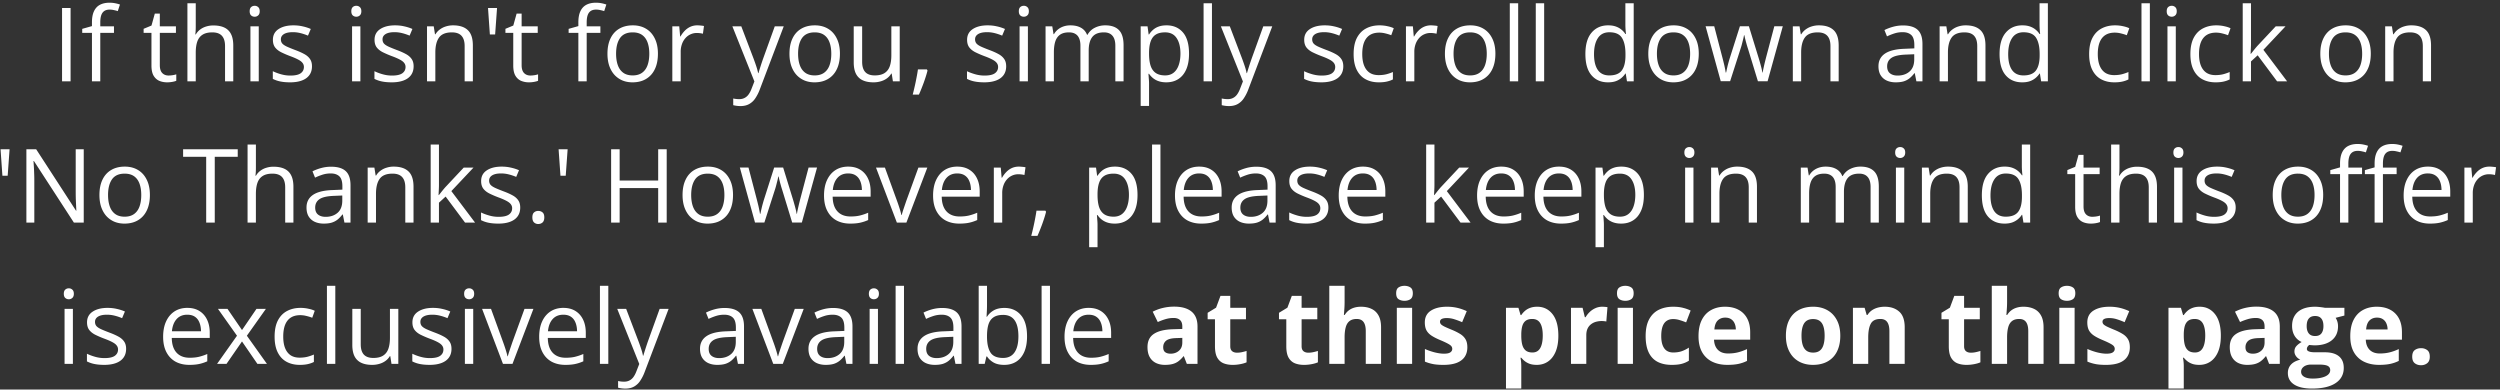 <svg width="584" height="91" fill="none" xmlns="http://www.w3.org/2000/svg"><rect width="100%" height="100%" fill="#333333" stroke="none"/><path d="M14.496 19V1.867h1.992V19h-1.992ZM26.625 7.68h-3.2V19H21.48V7.68h-2.273v-.938l2.273-.644v-.856c0-1.078.16-1.953.48-2.625.321-.68.786-1.18 1.395-1.5.61-.32 1.352-.48 2.227-.48.492 0 .941.043 1.348.129.414.086.777.183 1.09.293l-.504 1.535a8.814 8.814 0 0 0-.903-.235 4.336 4.336 0 0 0-1.008-.117c-.742 0-1.293.242-1.652.727-.351.476-.527 1.226-.527 2.25v.937h3.199V7.68Zm12.75 9.96c.32 0 .648-.027.984-.081.336-.055.61-.122.82-.2v1.512c-.226.102-.542.188-.949.258-.398.07-.789.105-1.171.105-.68 0-1.297-.117-1.852-.351-.555-.242-1-.649-1.336-1.219-.328-.57-.492-1.36-.492-2.367V7.68H33.55v-.95l1.84-.761.773-2.79h1.172v2.977h3.762V7.68h-3.762v7.558c0 .805.184 1.407.55 1.805.376.398.872.598 1.489.598ZM45.727.767v5.449c0 .312-.008.629-.024.95a9.087 9.087 0 0 1-.082.866h.129a3.815 3.815 0 0 1 1.008-1.136 4.402 4.402 0 0 1 1.406-.704 5.532 5.532 0 0 1 1.664-.246c1.031 0 1.89.164 2.578.492a3.243 3.243 0 0 1 1.559 1.524c.351.687.527 1.578.527 2.672V19H52.57v-8.238c0-1.07-.246-1.871-.738-2.403-.484-.53-1.23-.796-2.238-.796-.953 0-1.715.183-2.285.55-.563.36-.97.89-1.22 1.594-.241.703-.362 1.563-.362 2.578V19H43.78V.766h1.946Zm14.718 5.39V19H58.5V6.156h1.945Zm-.949-4.804c.32 0 .594.105.82.316.235.203.352.523.352.96 0 .43-.117.75-.352.962-.226.21-.5.316-.82.316-.336 0-.617-.105-.844-.316-.218-.211-.328-.531-.328-.961 0-.438.11-.758.328-.961.227-.211.508-.316.844-.316ZM72.88 15.484c0 .82-.207 1.512-.621 2.075-.406.554-.992.972-1.758 1.253-.758.282-1.664.422-2.719.422-.898 0-1.675-.07-2.332-.21a6.753 6.753 0 0 1-1.722-.598v-1.793a11.57 11.57 0 0 0 1.875.703 7.943 7.943 0 0 0 2.226.316c1.11 0 1.914-.18 2.414-.539.5-.36.75-.847.75-1.465 0-.351-.101-.66-.305-.925-.195-.274-.527-.536-.996-.786-.468-.257-1.117-.539-1.945-.843a22.477 22.477 0 0 1-2.133-.926c-.594-.313-1.054-.691-1.382-1.137-.32-.445-.481-1.023-.481-1.734 0-1.086.438-1.918 1.313-2.496.882-.586 2.039-.88 3.468-.88.774 0 1.496.079 2.168.235.68.149 1.313.352 1.899.61l-.657 1.558a12.041 12.041 0 0 0-1.699-.574 7.29 7.29 0 0 0-1.84-.234c-.898 0-1.59.148-2.074.445-.476.297-.715.703-.715 1.219 0 .398.11.726.328.984.227.258.586.5 1.078.727.493.226 1.141.492 1.946.796.804.297 1.5.606 2.086.926.586.313 1.035.696 1.347 1.149.32.445.48 1.02.48 1.722Zm11.308-9.328V19h-1.945V6.156h1.945Zm-.949-4.804c.32 0 .594.105.82.316.235.203.352.523.352.96 0 .43-.117.75-.351.962-.227.21-.5.316-.82.316-.337 0-.618-.105-.845-.316-.218-.211-.328-.531-.328-.961 0-.438.11-.758.328-.961.227-.211.508-.316.844-.316Zm13.383 14.132c0 .82-.207 1.512-.621 2.075-.406.554-.992.972-1.758 1.253-.758.282-1.664.422-2.719.422-.898 0-1.675-.07-2.332-.21a6.752 6.752 0 0 1-1.722-.598v-1.793a11.57 11.57 0 0 0 1.875.703 7.943 7.943 0 0 0 2.226.316c1.11 0 1.914-.18 2.414-.539.5-.36.75-.847.75-1.465 0-.351-.101-.66-.304-.925-.196-.274-.528-.536-.996-.786-.47-.257-1.118-.539-1.946-.843a22.477 22.477 0 0 1-2.132-.926c-.594-.313-1.055-.691-1.383-1.137-.32-.445-.48-1.023-.48-1.734 0-1.086.437-1.918 1.312-2.496.882-.586 2.039-.88 3.468-.88.774 0 1.496.079 2.168.235.68.149 1.313.352 1.899.61l-.656 1.558a12.05 12.05 0 0 0-1.7-.574 7.29 7.29 0 0 0-1.84-.234c-.898 0-1.59.148-2.074.445-.476.297-.714.703-.714 1.219 0 .398.109.726.328.984.226.258.585.5 1.078.727.492.226 1.14.492 1.945.796.805.297 1.5.606 2.086.926.586.313 1.035.696 1.348 1.149.32.445.48 1.02.48 1.722Zm9.211-9.562c1.523 0 2.676.375 3.457 1.125.781.742 1.172 1.937 1.172 3.586V19h-1.922v-8.238c0-1.07-.246-1.871-.738-2.403-.485-.53-1.231-.796-2.239-.796-1.421 0-2.421.402-3 1.207-.578.804-.867 1.972-.867 3.503V19H99.75V6.156h1.57l.293 1.852h.106a3.815 3.815 0 0 1 1.043-1.137 4.54 4.54 0 0 1 1.418-.703 5.489 5.489 0 0 1 1.652-.246Zm10.277-4.055-.445 6.188h-1.23L114 1.867h2.109Zm7.782 15.774c.32 0 .648-.028.984-.082.336-.055.609-.122.82-.2v1.512c-.226.102-.543.188-.949.258-.398.07-.789.105-1.172.105a4.709 4.709 0 0 1-1.851-.351c-.555-.242-1-.649-1.336-1.219-.328-.57-.492-1.36-.492-2.367V7.68h-1.829v-.95l1.84-.761.774-2.79h1.172v2.977h3.761V7.68h-3.761v7.558c0 .805.183 1.407.55 1.805.375.398.871.598 1.489.598ZM140.25 7.68h-3.199V19h-1.946V7.68h-2.273v-.938l2.273-.644v-.856c0-1.078.161-1.953.481-2.625.32-.68.785-1.18 1.394-1.5.61-.32 1.352-.48 2.227-.48.492 0 .941.043 1.348.129a8.67 8.67 0 0 1 1.09.293l-.504 1.535a8.85 8.85 0 0 0-.903-.235 4.335 4.335 0 0 0-1.008-.117c-.742 0-1.292.242-1.652.727-.351.476-.527 1.226-.527 2.25v.937h3.199V7.68Zm13.441 4.875c0 1.054-.136 1.996-.41 2.824-.273.828-.668 1.527-1.183 2.098a5.16 5.16 0 0 1-1.875 1.312c-.727.297-1.551.445-2.473.445-.859 0-1.648-.148-2.367-.445a5.348 5.348 0 0 1-1.852-1.312c-.515-.57-.918-1.27-1.207-2.098-.281-.828-.422-1.77-.422-2.824 0-1.407.239-2.602.715-3.586.477-.992 1.156-1.746 2.039-2.262.891-.523 1.949-.785 3.176-.785 1.172 0 2.195.262 3.07.785.883.523 1.567 1.281 2.051 2.273.492.985.738 2.176.738 3.575Zm-9.773 0c0 1.03.137 1.925.41 2.683.274.758.695 1.344 1.266 1.758.57.414 1.304.621 2.203.621.891 0 1.621-.207 2.191-.62.578-.415 1.004-1 1.278-1.759.273-.758.41-1.652.41-2.683 0-1.024-.137-1.907-.41-2.649-.274-.75-.696-1.328-1.266-1.734-.57-.406-1.309-.61-2.215-.61-1.336 0-2.316.442-2.941 1.325-.617.883-.926 2.105-.926 3.668Zm18.973-6.633c.257 0 .527.016.808.047.281.023.531.058.75.105l-.246 1.805a5.395 5.395 0 0 0-.703-.129 6.059 6.059 0 0 0-.727-.047c-.515 0-1.003.106-1.464.317a3.47 3.47 0 0 0-1.196.89 4.152 4.152 0 0 0-.808 1.395 5.252 5.252 0 0 0-.293 1.804V19h-1.957V6.156h1.617l.211 2.367h.082c.265-.476.586-.91.961-1.3a4.316 4.316 0 0 1 1.301-.95 3.87 3.87 0 0 1 1.664-.351Zm8.191.234h2.086l2.836 7.453c.164.438.316.86.457 1.266.141.398.266.781.375 1.148.109.368.195.723.258 1.067h.082c.109-.39.265-.902.469-1.535.203-.64.421-1.293.656-1.957l2.683-7.442h2.098l-5.59 14.73a9.76 9.76 0 0 1-1.043 2.063 4.115 4.115 0 0 1-1.429 1.348c-.563.32-1.243.48-2.04.48-.367 0-.691-.023-.972-.07a6.019 6.019 0 0 1-.727-.14v-1.56c.172.04.379.075.621.106.25.032.508.047.774.047.484 0 .902-.094 1.254-.281a2.56 2.56 0 0 0 .925-.797 5.39 5.39 0 0 0 .668-1.254l.704-1.805-5.145-12.867Zm25.125 6.399c0 1.054-.137 1.996-.41 2.824-.274.828-.668 1.527-1.184 2.098a5.144 5.144 0 0 1-1.875 1.312c-.726.297-1.55.445-2.472.445-.86 0-1.649-.148-2.368-.445a5.345 5.345 0 0 1-1.851-1.312c-.516-.57-.918-1.27-1.207-2.098-.281-.828-.422-1.77-.422-2.824 0-1.407.238-2.602.715-3.586.476-.992 1.156-1.746 2.039-2.262.89-.523 1.949-.785 3.176-.785 1.172 0 2.195.262 3.07.785.883.523 1.566 1.281 2.051 2.273.492.985.738 2.176.738 3.575Zm-9.773 0c0 1.03.136 1.925.41 2.683.273.758.695 1.344 1.265 1.758.571.414 1.305.621 2.203.621.891 0 1.622-.207 2.192-.62.578-.415 1.004-1 1.277-1.759.274-.758.41-1.652.41-2.683 0-1.024-.136-1.907-.41-2.649-.273-.75-.695-1.328-1.265-1.734-.571-.406-1.309-.61-2.215-.61-1.336 0-2.317.442-2.942 1.325-.617.883-.925 2.105-.925 3.668Zm23.742-6.399V19h-1.594l-.281-1.805h-.106c-.265.446-.609.82-1.031 1.125a4.47 4.47 0 0 1-1.43.68 5.828 5.828 0 0 1-1.675.234c-1.016 0-1.868-.164-2.555-.492a3.312 3.312 0 0 1-1.559-1.523c-.343-.688-.515-1.57-.515-2.649V6.156h1.968v8.274c0 1.07.243 1.87.727 2.402.484.523 1.223.785 2.215.785.953 0 1.711-.18 2.273-.539.571-.36.981-.887 1.231-1.582.25-.703.375-1.562.375-2.578V6.156h1.957Zm6.34 10.055.152.27c-.141.57-.32 1.18-.539 1.828a32.271 32.271 0 0 1-.703 1.945c-.25.656-.504 1.27-.762 1.84h-1.453c.164-.625.324-1.285.48-1.98.157-.688.297-1.368.422-2.04.133-.68.239-1.3.317-1.863h2.086Zm18.527-.727c0 .82-.207 1.512-.621 2.075-.406.554-.992.972-1.758 1.253-.758.282-1.664.422-2.719.422-.898 0-1.675-.07-2.332-.21a6.748 6.748 0 0 1-1.722-.598v-1.793c.523.258 1.148.492 1.875.703a7.936 7.936 0 0 0 2.226.316c1.11 0 1.914-.18 2.414-.539.5-.36.75-.847.75-1.465 0-.351-.101-.66-.304-.925-.196-.274-.528-.536-.997-.786-.468-.257-1.117-.539-1.945-.843a22.574 22.574 0 0 1-2.133-.926c-.593-.313-1.054-.691-1.382-1.137-.321-.445-.481-1.023-.481-1.734 0-1.086.438-1.918 1.313-2.496.882-.586 2.039-.88 3.468-.88.774 0 1.496.079 2.168.235a10 10 0 0 1 1.899.61l-.657 1.558a12.013 12.013 0 0 0-1.699-.574 7.287 7.287 0 0 0-1.84-.234c-.898 0-1.589.148-2.074.445-.476.297-.715.703-.715 1.219 0 .398.11.726.328.984.227.258.586.5 1.079.727.492.226 1.14.492 1.945.796.805.297 1.5.606 2.086.926.586.313 1.035.696 1.347 1.149.321.445.481 1.02.481 1.722Zm5.074-9.328V19h-1.945V6.156h1.945Zm-.949-4.804c.32 0 .594.105.82.316.235.203.352.523.352.96 0 .43-.117.75-.352.962-.226.21-.5.316-.82.316-.336 0-.617-.105-.844-.316-.219-.211-.328-.531-.328-.961 0-.438.109-.758.328-.961.227-.211.508-.316.844-.316Zm19.02 4.57c1.414 0 2.48.371 3.199 1.113.718.735 1.078 1.918 1.078 3.55V19h-1.922v-8.32c0-1.04-.227-1.817-.68-2.332-.445-.524-1.109-.786-1.992-.786-1.242 0-2.144.36-2.707 1.079-.562.718-.844 1.777-.844 3.175V19h-1.933v-8.32c0-.696-.102-1.274-.305-1.735-.195-.46-.492-.804-.891-1.03-.39-.235-.886-.353-1.488-.353-.851 0-1.535.176-2.051.528-.515.351-.89.875-1.125 1.57-.226.688-.339 1.535-.339 2.543V19h-1.946V6.156h1.57l.293 1.817h.106c.258-.446.582-.82.973-1.125.39-.305.828-.535 1.312-.692.484-.156 1-.234 1.547-.234.977 0 1.793.183 2.449.55.664.36 1.145.91 1.442 1.653h.105c.422-.742 1-1.293 1.734-1.652a5.324 5.324 0 0 1 2.415-.551Zm14.308 0c1.602 0 2.879.55 3.832 1.652.953 1.102 1.43 2.758 1.43 4.969 0 1.46-.219 2.688-.656 3.68-.438.992-1.055 1.742-1.852 2.25-.789.508-1.723.761-2.801.761-.679 0-1.277-.09-1.793-.27a4.232 4.232 0 0 1-1.324-.726 4.74 4.74 0 0 1-.914-.996h-.141c.024.305.051.672.082 1.102.039.43.059.804.059 1.125v5.273h-1.957V6.156h1.605l.258 1.899h.094c.25-.39.555-.746.914-1.067a3.888 3.888 0 0 1 1.313-.773c.523-.195 1.14-.293 1.851-.293Zm-.34 1.64c-.89 0-1.609.172-2.156.516-.539.344-.934.86-1.184 1.547-.25.68-.382 1.535-.398 2.566v.375c0 1.086.117 2.004.352 2.754.242.75.636 1.32 1.183 1.711.555.39 1.297.586 2.227.586.797 0 1.461-.215 1.992-.644.531-.43.926-1.028 1.183-1.793.266-.774.399-1.66.399-2.66 0-1.516-.297-2.72-.891-3.61-.586-.898-1.488-1.348-2.707-1.348ZM283.113 19h-1.957V.766h1.957V19Zm2.086-12.844h2.086l2.836 7.453c.164.438.317.86.457 1.266.141.398.266.781.375 1.148.109.368.195.723.258 1.067h.082c.109-.39.266-.902.469-1.535.203-.64.422-1.293.656-1.957l2.684-7.442h2.097l-5.59 14.73a9.76 9.76 0 0 1-1.043 2.063 4.115 4.115 0 0 1-1.429 1.348c-.563.32-1.242.48-2.039.48-.368 0-.692-.023-.973-.07a6.058 6.058 0 0 1-.727-.14v-1.56a6.74 6.74 0 0 0 1.395.153c.484 0 .902-.094 1.254-.281.359-.18.668-.445.926-.797.257-.352.48-.77.668-1.254l.703-1.805-5.145-12.867Zm28.594 9.328c0 .82-.207 1.512-.621 2.075-.406.554-.992.972-1.758 1.253-.758.282-1.664.422-2.719.422-.898 0-1.675-.07-2.332-.21a6.748 6.748 0 0 1-1.722-.598v-1.793c.523.258 1.148.492 1.875.703a7.936 7.936 0 0 0 2.226.316c1.11 0 1.914-.18 2.414-.539.5-.36.75-.847.75-1.465 0-.351-.101-.66-.304-.925-.196-.274-.528-.536-.997-.786-.468-.257-1.117-.539-1.945-.843a22.574 22.574 0 0 1-2.133-.926c-.593-.313-1.054-.691-1.382-1.137-.321-.445-.481-1.023-.481-1.734 0-1.086.438-1.918 1.313-2.496.882-.586 2.039-.88 3.468-.88.774 0 1.496.079 2.168.235a10 10 0 0 1 1.899.61l-.657 1.558a12.013 12.013 0 0 0-1.699-.574 7.287 7.287 0 0 0-1.84-.234c-.898 0-1.589.148-2.074.445-.476.297-.715.703-.715 1.219 0 .398.11.726.328.984.227.258.586.5 1.079.727.492.226 1.14.492 1.945.796.805.297 1.5.606 2.086.926.586.313 1.035.696 1.347 1.149.321.445.481 1.02.481 1.722Zm8.273 3.75c-1.156 0-2.175-.238-3.058-.715-.883-.476-1.57-1.203-2.063-2.18-.492-.976-.738-2.206-.738-3.69 0-1.555.258-2.825.773-3.81.524-.991 1.243-1.726 2.157-2.202.914-.477 1.953-.715 3.117-.715.641 0 1.258.066 1.851.2.602.124 1.094.284 1.477.48l-.586 1.628a10.112 10.112 0 0 0-1.359-.421 6.002 6.002 0 0 0-1.43-.188c-.891 0-1.633.191-2.227.574-.585.383-1.027.946-1.324 1.688-.289.742-.433 1.656-.433 2.742 0 1.04.14 1.926.422 2.66.289.735.714 1.297 1.277 1.688.57.383 1.281.574 2.133.574.679 0 1.293-.07 1.84-.211.546-.148 1.043-.32 1.488-.516v1.735c-.43.218-.91.386-1.442.504-.523.117-1.148.175-1.875.175Zm12.2-13.312c.257 0 .527.016.808.047.281.023.531.058.75.105l-.246 1.805a5.395 5.395 0 0 0-.703-.129 6.059 6.059 0 0 0-.727-.047c-.515 0-1.003.106-1.464.317a3.47 3.47 0 0 0-1.196.89 4.152 4.152 0 0 0-.808 1.395 5.252 5.252 0 0 0-.293 1.804V19h-1.957V6.156h1.617l.211 2.367h.082c.265-.476.586-.91.961-1.3a4.316 4.316 0 0 1 1.301-.95 3.87 3.87 0 0 1 1.664-.351Zm15.058 6.633c0 1.054-.136 1.996-.41 2.824-.273.828-.668 1.527-1.184 2.098a5.144 5.144 0 0 1-1.875 1.312c-.726.297-1.55.445-2.472.445-.86 0-1.649-.148-2.367-.445a5.348 5.348 0 0 1-1.852-1.312c-.516-.57-.918-1.27-1.207-2.098-.281-.828-.422-1.77-.422-2.824 0-1.407.238-2.602.715-3.586.477-.992 1.156-1.746 2.039-2.262.891-.523 1.949-.785 3.176-.785 1.172 0 2.195.262 3.07.785.883.523 1.567 1.281 2.051 2.273.492.985.738 2.176.738 3.575Zm-9.773 0c0 1.03.137 1.925.41 2.683.273.758.695 1.344 1.266 1.758.57.414 1.304.621 2.203.621.89 0 1.621-.207 2.191-.62.578-.415 1.004-1 1.277-1.759.274-.758.411-1.652.411-2.683 0-1.024-.137-1.907-.411-2.649-.273-.75-.695-1.328-1.265-1.734-.571-.406-1.309-.61-2.215-.61-1.336 0-2.316.442-2.941 1.325-.618.883-.926 2.105-.926 3.668ZM354.645 19h-1.957V.766h1.957V19Zm6.07 0h-1.957V.766h1.957V19Zm14.918.234c-1.625 0-2.914-.554-3.867-1.664-.946-1.11-1.418-2.758-1.418-4.945 0-2.21.484-3.879 1.453-5.004.969-1.133 2.258-1.7 3.867-1.7.68 0 1.273.09 1.781.27.508.18.946.422 1.313.727.367.297.676.637.926 1.02h.14a20.63 20.63 0 0 1-.14-2.028V.766h1.945V19h-1.571l-.292-1.828h-.082c-.243.383-.551.73-.926 1.043a4.277 4.277 0 0 1-1.324.75c-.508.18-1.11.27-1.805.27Zm.305-1.617c1.374 0 2.347-.39 2.917-1.172.571-.78.856-1.941.856-3.48v-.352c0-1.633-.273-2.886-.82-3.761-.539-.875-1.524-1.313-2.953-1.313-1.196 0-2.09.461-2.684 1.383-.594.914-.891 2.164-.891 3.75 0 1.578.293 2.797.879 3.656.594.86 1.492 1.29 2.696 1.29Zm20.894-5.062c0 1.054-.137 1.996-.41 2.824-.274.828-.668 1.527-1.184 2.098a5.144 5.144 0 0 1-1.875 1.312c-.726.297-1.551.445-2.472.445-.86 0-1.649-.148-2.368-.445a5.335 5.335 0 0 1-1.851-1.312c-.516-.57-.918-1.27-1.207-2.098-.281-.828-.422-1.77-.422-2.824 0-1.407.238-2.602.715-3.586.476-.992 1.156-1.746 2.039-2.262.891-.523 1.949-.785 3.176-.785 1.172 0 2.195.262 3.07.785.883.523 1.566 1.281 2.051 2.273.492.985.738 2.176.738 3.575Zm-9.773 0c0 1.03.136 1.925.41 2.683.273.758.695 1.344 1.265 1.758.571.414 1.305.621 2.204.621.89 0 1.621-.207 2.191-.62.578-.415 1.004-1 1.277-1.759.274-.758.41-1.652.41-2.683 0-1.024-.136-1.907-.41-2.649-.273-.75-.695-1.328-1.265-1.734-.571-.406-1.309-.61-2.215-.61-1.336 0-2.317.442-2.942 1.325-.617.883-.925 2.105-.925 3.668Zm23.589 6.422-2.285-7.477c-.101-.32-.199-.633-.293-.938l-.246-.89a49.15 49.15 0 0 0-.199-.797l-.141-.645h-.082c-.031.18-.074.395-.129.645-.054.242-.121.508-.199.797-.07.289-.148.594-.234.914-.086.312-.184.629-.293.95l-2.391 7.44h-2.191l-3.539-12.843h2.015l1.852 7.09c.125.468.242.933.352 1.394.117.453.214.883.293 1.29.085.398.148.745.187 1.042h.094c.047-.195.097-.43.152-.703l.199-.867c.078-.313.16-.621.246-.926.086-.312.172-.605.258-.879l2.367-7.441h2.098l2.285 7.43c.117.374.231.765.34 1.171.117.407.223.801.316 1.184.094.375.161.71.2 1.008h.093c.032-.266.09-.594.176-.985.086-.39.184-.82.293-1.289.117-.468.238-.945.363-1.43l1.875-7.09h1.981l-3.551 12.845h-2.262Zm14.239-13.055c1.523 0 2.675.375 3.457 1.125.781.742 1.172 1.937 1.172 3.586V19h-1.922v-8.238c0-1.07-.246-1.871-.739-2.403-.484-.53-1.23-.796-2.238-.796-1.422 0-2.422.402-3 1.207-.578.804-.867 1.972-.867 3.503V19h-1.945V6.156h1.57l.293 1.852h.105a3.841 3.841 0 0 1 1.043-1.137 4.551 4.551 0 0 1 1.418-.703 5.5 5.5 0 0 1 1.653-.246Zm19.675.023c1.532 0 2.668.344 3.411 1.032.742.687 1.113 1.785 1.113 3.293V19h-1.418l-.375-1.898h-.094a7.103 7.103 0 0 1-1.125 1.183 4.18 4.18 0 0 1-1.359.715c-.508.156-1.133.234-1.875.234-.781 0-1.477-.136-2.086-.41a3.249 3.249 0 0 1-1.43-1.242c-.344-.555-.515-1.258-.515-2.11 0-1.28.507-2.265 1.523-2.952 1.016-.688 2.563-1.063 4.641-1.125l2.215-.094v-.785c0-1.11-.239-1.887-.715-2.332-.477-.446-1.149-.668-2.016-.668-.672 0-1.312.097-1.922.293-.609.195-1.187.425-1.734.691l-.598-1.477c.578-.296 1.242-.55 1.992-.761a8.703 8.703 0 0 1 2.367-.317Zm2.602 6.727-1.957.082c-1.602.062-2.73.324-3.387.785-.656.461-.984 1.113-.984 1.957 0 .734.223 1.277.668 1.629.445.352 1.035.527 1.769.527 1.141 0 2.075-.316 2.801-.949.727-.633 1.09-1.582 1.09-2.848v-1.183Zm12.012-6.75c1.523 0 2.676.375 3.457 1.125.781.742 1.172 1.937 1.172 3.586V19h-1.922v-8.238c0-1.07-.246-1.871-.738-2.403-.485-.53-1.231-.796-2.239-.796-1.422 0-2.422.402-3 1.207-.578.804-.867 1.972-.867 3.503V19h-1.945V6.156h1.57l.293 1.852h.105a3.841 3.841 0 0 1 1.043-1.137 4.551 4.551 0 0 1 1.418-.703 5.5 5.5 0 0 1 1.653-.246Zm13.207 13.312c-1.625 0-2.914-.554-3.867-1.664-.946-1.11-1.418-2.758-1.418-4.945 0-2.21.484-3.879 1.453-5.004.969-1.133 2.258-1.7 3.867-1.7.68 0 1.273.09 1.781.27.508.18.946.422 1.313.727.367.297.676.637.926 1.02h.14a20.63 20.63 0 0 1-.14-2.028V.766h1.945V19h-1.571l-.292-1.828h-.082c-.243.383-.551.73-.926 1.043a4.277 4.277 0 0 1-1.324.75c-.508.18-1.11.27-1.805.27Zm.305-1.617c1.374 0 2.347-.39 2.917-1.172.571-.78.856-1.941.856-3.48v-.352c0-1.633-.273-2.886-.82-3.761-.539-.875-1.524-1.313-2.953-1.313-1.196 0-2.09.461-2.684 1.383-.594.914-.891 2.164-.891 3.75 0 1.578.293 2.797.879 3.656.594.86 1.492 1.29 2.696 1.29Zm21.199 1.617c-1.157 0-2.176-.238-3.059-.715-.883-.476-1.57-1.203-2.062-2.18-.493-.976-.739-2.206-.739-3.69 0-1.555.258-2.825.774-3.81.523-.991 1.242-1.726 2.156-2.202.914-.477 1.953-.715 3.117-.715.641 0 1.258.066 1.852.2.601.124 1.094.284 1.476.48l-.586 1.628c-.39-.156-.843-.296-1.359-.421a5.995 5.995 0 0 0-1.43-.188c-.89 0-1.632.191-2.226.574-.586.383-1.028.946-1.324 1.688-.289.742-.434 1.656-.434 2.742 0 1.04.141 1.926.422 2.66.289.735.715 1.297 1.277 1.688.57.383 1.281.574 2.133.574.68 0 1.293-.07 1.84-.211.547-.148 1.043-.32 1.488-.516v1.735c-.43.218-.91.386-1.441.504-.524.117-1.149.175-1.875.175Zm8.32-.234h-1.957V.766h1.957V19Zm6.059-12.844V19h-1.946V6.156h1.946Zm-.95-4.804c.321 0 .594.105.821.316.234.203.351.523.351.96 0 .43-.117.75-.351.962-.227.21-.5.316-.821.316-.336 0-.617-.105-.843-.316-.219-.211-.328-.531-.328-.961 0-.438.109-.758.328-.961.226-.211.507-.316.843-.316Zm10.219 17.882c-1.156 0-2.176-.238-3.058-.715-.883-.476-1.571-1.203-2.063-2.18-.492-.976-.738-2.206-.738-3.69 0-1.555.258-2.825.773-3.81.524-.991 1.242-1.726 2.156-2.202.915-.477 1.954-.715 3.118-.715.64 0 1.257.066 1.851.2.602.124 1.094.284 1.477.48l-.586 1.628a10.084 10.084 0 0 0-1.36-.421 5.988 5.988 0 0 0-1.429-.188c-.891 0-1.633.191-2.227.574-.586.383-1.027.946-1.324 1.688-.289.742-.434 1.656-.434 2.742 0 1.04.141 1.926.422 2.66.289.735.715 1.297 1.278 1.688.57.383 1.281.574 2.132.574.68 0 1.293-.07 1.84-.211.547-.148 1.043-.32 1.489-.516v1.735c-.43.218-.911.386-1.442.504-.523.117-1.148.175-1.875.175ZM525.832.766v9.468c0 .313-.012.696-.035 1.149-.024.445-.043.84-.059 1.183h.082c.164-.203.403-.504.715-.902.32-.398.59-.719.809-.96l4.265-4.548h2.286l-5.168 5.485L534.27 19h-2.344l-4.535-6.082-1.559 1.43V19h-1.934V.766h1.934Zm27.984 11.789c0 1.054-.136 1.996-.41 2.824-.273.828-.668 1.527-1.183 2.098a5.16 5.16 0 0 1-1.875 1.312c-.727.297-1.551.445-2.473.445-.859 0-1.648-.148-2.367-.445a5.348 5.348 0 0 1-1.852-1.312c-.515-.57-.918-1.27-1.207-2.098-.281-.828-.422-1.77-.422-2.824 0-1.407.239-2.602.715-3.586.477-.992 1.156-1.746 2.039-2.262.891-.523 1.949-.785 3.176-.785 1.172 0 2.195.262 3.07.785.883.523 1.567 1.281 2.051 2.273.492.985.738 2.176.738 3.575Zm-9.773 0c0 1.03.137 1.925.41 2.683.274.758.695 1.344 1.266 1.758.57.414 1.304.621 2.203.621.89 0 1.621-.207 2.191-.62.578-.415 1.004-1 1.278-1.759.273-.758.41-1.652.41-2.683 0-1.024-.137-1.907-.41-2.649-.274-.75-.696-1.328-1.266-1.734-.57-.406-1.309-.61-2.215-.61-1.336 0-2.316.442-2.941 1.325-.617.883-.926 2.105-.926 3.668Zm19.219-6.633c1.523 0 2.676.375 3.457 1.125.781.742 1.172 1.937 1.172 3.586V19h-1.922v-8.238c0-1.07-.246-1.871-.739-2.403-.484-.53-1.23-.796-2.238-.796-1.422 0-2.422.402-3 1.207-.578.804-.867 1.972-.867 3.503V19h-1.945V6.156h1.57l.293 1.852h.105a3.841 3.841 0 0 1 1.043-1.137 4.551 4.551 0 0 1 1.418-.703 5.5 5.5 0 0 1 1.653-.246ZM2.238 34.867l-.445 6.188H.563l-.434-6.188h2.11ZM19.558 52h-2.296l-9.34-14.39h-.094c.024.382.05.82.082 1.312.031.484.055 1.004.07 1.559.024.546.036 1.105.036 1.675V52H6.164V34.867H8.45l9.305 14.344h.082c-.016-.273-.035-.66-.059-1.16-.023-.508-.047-1.051-.07-1.63a61.496 61.496 0 0 1-.023-1.628v-9.926h1.875V52Zm15.458-6.445c0 1.054-.137 1.996-.41 2.824-.274.828-.669 1.527-1.184 2.098a5.155 5.155 0 0 1-1.875 1.312c-.727.297-1.55.445-2.473.445-.86 0-1.648-.148-2.367-.445a5.342 5.342 0 0 1-1.852-1.312c-.515-.57-.918-1.27-1.207-2.098-.28-.828-.421-1.77-.421-2.824 0-1.407.238-2.602.714-3.586.477-.992 1.157-1.746 2.04-2.262.89-.523 1.949-.785 3.175-.785 1.172 0 2.196.262 3.07.785.883.523 1.567 1.281 2.051 2.273.492.985.739 2.176.739 3.575Zm-9.774 0c0 1.03.137 1.925.41 2.683.274.758.696 1.344 1.266 1.758.57.414 1.305.621 2.203.621.89 0 1.621-.207 2.192-.62.578-.415 1.003-1 1.277-1.759.273-.758.41-1.652.41-2.683 0-1.024-.137-1.907-.41-2.649-.274-.75-.696-1.328-1.266-1.734-.57-.406-1.308-.61-2.215-.61-1.336 0-2.316.442-2.941 1.325-.617.883-.926 2.105-.926 3.668ZM50.168 52h-2.004V36.625h-5.39v-1.758h12.761v1.758h-5.367V52Zm9.61-18.234v5.449c0 .312-.008.629-.024.95a9.117 9.117 0 0 1-.082.866h.129a3.814 3.814 0 0 1 1.008-1.136 4.403 4.403 0 0 1 1.406-.704 5.532 5.532 0 0 1 1.664-.246c1.031 0 1.89.164 2.578.492a3.243 3.243 0 0 1 1.559 1.524c.351.687.527 1.578.527 2.672V52h-1.922v-8.238c0-1.07-.246-1.871-.738-2.403-.485-.53-1.23-.797-2.238-.797-.954 0-1.715.184-2.286.551-.562.36-.968.89-1.218 1.594-.243.703-.364 1.563-.364 2.578V52h-1.945V33.766h1.945Zm17.578 5.18c1.53 0 2.667.343 3.41 1.03.742.688 1.113 1.786 1.113 3.294V52H80.46l-.375-1.898h-.094c-.36.468-.734.863-1.125 1.183-.39.313-.844.55-1.36.715-.507.156-1.132.234-1.874.234-.781 0-1.477-.136-2.086-.41a3.248 3.248 0 0 1-1.43-1.242c-.344-.555-.515-1.258-.515-2.11 0-1.28.507-2.265 1.523-2.953 1.016-.687 2.563-1.062 4.64-1.124l2.216-.094v-.785c0-1.11-.239-1.887-.715-2.332-.477-.446-1.149-.668-2.016-.668-.672 0-1.313.097-1.922.293-.61.195-1.187.425-1.734.691l-.598-1.477c.578-.296 1.242-.55 1.992-.761a8.705 8.705 0 0 1 2.368-.317Zm2.601 6.726L78 45.754c-1.602.062-2.73.324-3.387.785-.656.461-.984 1.113-.984 1.957 0 .734.223 1.277.668 1.629.445.352 1.035.527 1.77.527 1.14 0 2.074-.316 2.8-.949.727-.633 1.09-1.582 1.09-2.848v-1.183Zm12.012-6.75c1.523 0 2.675.375 3.457 1.125.781.742 1.172 1.937 1.172 3.586V52h-1.922v-8.238c0-1.07-.246-1.871-.739-2.403-.484-.53-1.23-.797-2.238-.797-1.422 0-2.422.403-3 1.208-.578.804-.867 1.972-.867 3.503V52h-1.945V39.156h1.57l.293 1.852h.106a3.822 3.822 0 0 1 1.042-1.137 4.545 4.545 0 0 1 1.418-.703 5.491 5.491 0 0 1 1.653-.246Zm10.57-5.156v9.468c0 .313-.012.696-.035 1.149-.024.445-.043.84-.059 1.183h.082c.164-.203.403-.504.715-.902.32-.398.59-.719.809-.96l4.265-4.548h2.286l-5.168 5.485L110.977 52h-2.344l-4.535-6.082-1.559 1.43V52h-1.934V33.766h1.934Zm18.984 14.718c0 .82-.207 1.512-.621 2.075-.406.554-.992.972-1.757 1.254-.758.28-1.665.421-2.719.421-.899 0-1.676-.07-2.332-.21a6.756 6.756 0 0 1-1.723-.598v-1.793c.524.258 1.149.492 1.875.703a7.948 7.948 0 0 0 2.227.316c1.109 0 1.914-.18 2.414-.539.5-.36.75-.847.75-1.465 0-.351-.102-.66-.305-.925-.195-.274-.527-.535-.996-.785-.469-.258-1.117-.54-1.945-.844a22.348 22.348 0 0 1-2.133-.926c-.594-.313-1.055-.691-1.383-1.137-.32-.445-.48-1.023-.48-1.734 0-1.086.437-1.918 1.312-2.496.883-.586 2.039-.88 3.469-.88.773 0 1.496.079 2.168.235.679.149 1.312.352 1.898.61l-.656 1.558a12.057 12.057 0 0 0-1.699-.574 7.295 7.295 0 0 0-1.84-.234c-.899 0-1.59.148-2.074.445-.477.297-.715.703-.715 1.219 0 .398.109.726.328.984.226.258.586.5 1.078.727.492.226 1.141.492 1.945.797.805.296 1.5.605 2.086.925.586.313 1.035.696 1.348 1.149.32.445.48 1.02.48 1.722Zm2.836 2.297c0-.547.133-.933.399-1.16.265-.234.59-.352.972-.352.399 0 .735.118 1.008.352.274.227.41.613.41 1.16 0 .54-.136.934-.41 1.184-.273.242-.609.363-1.008.363a1.39 1.39 0 0 1-.972-.363c-.266-.25-.399-.645-.399-1.184Zm8.239-15.914-.446 6.188h-1.23l-.434-6.188h2.11ZM155.742 52h-1.992v-8.074h-9V52h-1.992V34.867h1.992v7.301h9v-7.3h1.992V52Zm15.492-6.445c0 1.054-.136 1.996-.41 2.824-.273.828-.668 1.527-1.183 2.098a5.16 5.16 0 0 1-1.875 1.312c-.727.297-1.551.445-2.473.445-.859 0-1.648-.148-2.367-.445a5.348 5.348 0 0 1-1.852-1.312c-.515-.57-.918-1.27-1.207-2.098-.281-.828-.422-1.77-.422-2.824 0-1.407.239-2.602.715-3.586.477-.992 1.156-1.746 2.039-2.262.891-.523 1.949-.785 3.176-.785 1.172 0 2.195.262 3.07.785.883.523 1.567 1.281 2.051 2.273.492.985.738 2.176.738 3.575Zm-9.773 0c0 1.03.137 1.925.41 2.683.274.758.695 1.344 1.266 1.758.57.414 1.304.621 2.203.621.89 0 1.621-.207 2.191-.62.578-.415 1.004-1 1.278-1.759.273-.758.41-1.652.41-2.683 0-1.024-.137-1.907-.41-2.649-.274-.75-.696-1.328-1.266-1.734-.57-.406-1.309-.61-2.215-.61-1.336 0-2.316.442-2.941 1.325-.617.883-.926 2.105-.926 3.668Zm23.59 6.422-2.285-7.477c-.102-.32-.2-.633-.293-.938l-.246-.89c-.071-.29-.137-.555-.2-.797l-.14-.645h-.082c-.032.18-.075.395-.129.645-.055.242-.121.508-.199.797-.071.289-.149.594-.235.914-.086.312-.183.629-.293.95l-2.39 7.44h-2.192l-3.539-12.843h2.016l1.851 7.09c.125.468.243.933.352 1.394.117.453.215.883.293 1.29.086.398.148.745.187 1.042h.094c.047-.195.098-.43.152-.703l.2-.867c.078-.313.16-.621.246-.926.086-.312.172-.605.258-.879l2.367-7.441h2.097l2.286 7.43c.117.374.23.765.339 1.171.118.407.223.801.317 1.184.094.375.16.71.199 1.008h.094c.031-.266.09-.594.176-.985.086-.39.183-.82.293-1.289.117-.468.238-.945.363-1.43l1.875-7.09h1.98l-3.551 12.845h-2.261Zm13.101-13.055c1.094 0 2.032.242 2.813.726.781.485 1.379 1.164 1.793 2.04.414.867.621 1.882.621 3.046v1.207h-8.871c.023 1.508.398 2.657 1.125 3.446.726.789 1.75 1.183 3.07 1.183.813 0 1.531-.074 2.156-.222a11.903 11.903 0 0 0 1.946-.657v1.711a9.48 9.48 0 0 1-1.934.633c-.633.133-1.383.2-2.25.2-1.234 0-2.312-.25-3.234-.75-.914-.508-1.625-1.25-2.133-2.227-.508-.977-.762-2.172-.762-3.586 0-1.383.231-2.578.692-3.586.468-1.016 1.125-1.797 1.968-2.344.852-.547 1.852-.82 3-.82Zm-.023 1.594c-1.039 0-1.867.34-2.484 1.02-.618.679-.985 1.628-1.102 2.847h6.797c-.008-.766-.129-1.438-.363-2.016-.227-.586-.575-1.039-1.043-1.36-.469-.327-1.071-.491-1.805-.491ZM209.508 52l-4.875-12.844h2.086l2.824 7.77c.195.531.395 1.117.598 1.758.203.64.343 1.156.421 1.547h.083c.093-.391.25-.907.468-1.547.219-.649.418-1.235.598-1.758l2.824-7.77h2.086L211.734 52h-2.226Zm14.121-13.078c1.094 0 2.031.242 2.812.726.782.485 1.379 1.164 1.793 2.04.414.867.621 1.882.621 3.046v1.207h-8.871c.024 1.508.399 2.657 1.125 3.446.727.789 1.75 1.183 3.071 1.183.812 0 1.531-.074 2.156-.222a11.893 11.893 0 0 0 1.945-.657v1.711c-.648.29-1.293.5-1.933.633-.633.133-1.383.2-2.25.2-1.235 0-2.313-.25-3.235-.75-.914-.508-1.625-1.25-2.133-2.227-.507-.977-.761-2.172-.761-3.586 0-1.383.23-2.578.691-3.586.469-1.016 1.125-1.797 1.969-2.344.851-.547 1.851-.82 3-.82Zm-.024 1.594c-1.039 0-1.867.34-2.484 1.02-.617.679-.984 1.628-1.101 2.847h6.796c-.007-.766-.128-1.438-.363-2.016-.226-.586-.574-1.039-1.043-1.36-.469-.327-1.07-.491-1.805-.491Zm14.391-1.594c.258 0 .527.016.809.047.281.023.531.058.75.105l-.246 1.805a5.402 5.402 0 0 0-.704-.129 6.054 6.054 0 0 0-.726-.047 3.48 3.48 0 0 0-1.465.316c-.453.204-.852.5-1.195.891a4.137 4.137 0 0 0-.809 1.395 5.276 5.276 0 0 0-.293 1.804V52h-1.957V39.156h1.617l.211 2.367h.082a6.31 6.31 0 0 1 .961-1.3 4.328 4.328 0 0 1 1.301-.95 3.874 3.874 0 0 1 1.664-.351Zm6.211 10.289.152.27c-.14.57-.32 1.18-.539 1.828a32.271 32.271 0 0 1-.703 1.945c-.25.656-.504 1.27-.762 1.84h-1.453c.164-.625.325-1.285.481-1.98.156-.688.297-1.368.422-2.04.133-.68.238-1.3.316-1.863h2.086Zm16.254-10.29c1.601 0 2.879.552 3.832 1.653.953 1.102 1.43 2.758 1.43 4.969 0 1.46-.219 2.688-.657 3.68-.437.992-1.054 1.742-1.851 2.25-.789.508-1.723.761-2.801.761-.68 0-1.277-.09-1.793-.27a4.221 4.221 0 0 1-1.324-.726 4.74 4.74 0 0 1-.914-.996h-.141c.024.305.051.672.082 1.102.039.43.059.804.059 1.125v5.273h-1.957V39.156h1.605l.258 1.899h.094c.25-.39.555-.746.914-1.067a3.893 3.893 0 0 1 1.312-.773c.524-.196 1.141-.293 1.852-.293Zm-.34 1.642c-.891 0-1.609.171-2.156.515-.539.344-.934.86-1.184 1.547-.25.68-.383 1.535-.398 2.566v.375c0 1.086.117 2.004.351 2.754.243.75.637 1.32 1.184 1.711.555.39 1.297.586 2.227.586.796 0 1.46-.215 1.992-.644.531-.43.925-1.028 1.183-1.793.266-.774.399-1.66.399-2.66 0-1.516-.297-2.72-.891-3.61-.586-.898-1.488-1.347-2.707-1.347ZM271.078 52h-1.957V33.766h1.957V52Zm9.059-13.078c1.093 0 2.031.242 2.812.726.781.485 1.379 1.164 1.793 2.04.414.867.621 1.882.621 3.046v1.207h-8.871c.024 1.508.399 2.657 1.125 3.446.727.789 1.75 1.183 3.071 1.183.812 0 1.531-.074 2.156-.222a11.893 11.893 0 0 0 1.945-.657v1.711a9.46 9.46 0 0 1-1.934.633c-.632.133-1.382.2-2.25.2-1.234 0-2.312-.25-3.234-.75-.914-.508-1.625-1.25-2.133-2.227-.508-.977-.761-2.172-.761-3.586 0-1.383.23-2.578.691-3.586.469-1.016 1.125-1.797 1.969-2.344.851-.547 1.851-.82 3-.82Zm-.024 1.594c-1.039 0-1.867.34-2.484 1.02-.617.679-.984 1.628-1.102 2.847h6.797c-.008-.766-.129-1.438-.363-2.016-.227-.586-.574-1.039-1.043-1.36-.469-.327-1.07-.491-1.805-.491Zm13.36-1.57c1.531 0 2.668.343 3.41 1.03.742.688 1.113 1.786 1.113 3.294V52h-1.418l-.375-1.898h-.094a7.103 7.103 0 0 1-1.125 1.183 4.17 4.17 0 0 1-1.359.715c-.508.156-1.133.234-1.875.234-.781 0-1.477-.136-2.086-.41a3.249 3.249 0 0 1-1.43-1.242c-.343-.555-.515-1.258-.515-2.11 0-1.28.508-2.265 1.523-2.953 1.016-.687 2.563-1.062 4.641-1.124l2.215-.094v-.785c0-1.11-.239-1.887-.715-2.332-.477-.446-1.149-.668-2.016-.668-.672 0-1.312.097-1.922.293-.609.195-1.187.425-1.734.691l-.598-1.477c.578-.296 1.242-.55 1.992-.761.75-.211 1.54-.317 2.368-.317Zm2.601 6.726-1.957.082c-1.601.062-2.73.324-3.387.785-.656.461-.984 1.113-.984 1.957 0 .734.223 1.277.668 1.629.445.352 1.035.527 1.77.527 1.14 0 2.074-.316 2.8-.949.727-.633 1.09-1.582 1.09-2.848v-1.183Zm14.238 2.812c0 .82-.207 1.512-.621 2.075-.406.554-.992.972-1.757 1.254-.758.28-1.664.421-2.719.421-.899 0-1.676-.07-2.332-.21a6.756 6.756 0 0 1-1.723-.598v-1.793c.524.258 1.149.492 1.875.703a7.948 7.948 0 0 0 2.227.316c1.109 0 1.914-.18 2.414-.539.5-.36.75-.847.75-1.465 0-.351-.102-.66-.305-.925-.195-.274-.527-.535-.996-.785-.469-.258-1.117-.54-1.945-.844a22.348 22.348 0 0 1-2.133-.926c-.594-.313-1.055-.691-1.383-1.137-.32-.445-.48-1.023-.48-1.734 0-1.086.437-1.918 1.312-2.496.883-.586 2.039-.88 3.469-.88.773 0 1.496.079 2.168.235.679.149 1.312.352 1.898.61l-.656 1.558a12.057 12.057 0 0 0-1.699-.574 7.295 7.295 0 0 0-1.84-.234c-.898 0-1.59.148-2.074.445-.477.297-.715.703-.715 1.219 0 .398.109.726.328.984.227.258.586.5 1.078.727.492.226 1.141.492 1.945.797.805.296 1.5.605 2.086.925.586.313 1.036.696 1.348 1.149.32.445.48 1.02.48 1.722Zm8.075-9.562c1.093 0 2.031.242 2.812.726.781.485 1.379 1.164 1.793 2.04.414.867.621 1.882.621 3.046v1.207h-8.871c.024 1.508.399 2.657 1.125 3.446.727.789 1.75 1.183 3.071 1.183.812 0 1.531-.074 2.156-.222a11.893 11.893 0 0 0 1.945-.657v1.711a9.46 9.46 0 0 1-1.934.633c-.632.133-1.382.2-2.25.2-1.234 0-2.312-.25-3.234-.75-.914-.508-1.625-1.25-2.133-2.227-.508-.977-.761-2.172-.761-3.586 0-1.383.23-2.578.691-3.586.469-1.016 1.125-1.797 1.969-2.344.851-.547 1.851-.82 3-.82Zm-.024 1.594c-1.039 0-1.867.34-2.484 1.02-.617.679-.984 1.628-1.102 2.847h6.797c-.008-.766-.129-1.438-.363-2.016-.227-.586-.574-1.039-1.043-1.36-.469-.327-1.07-.491-1.805-.491Zm16.723-6.75v9.468c0 .313-.012.696-.035 1.149-.024.445-.043.84-.059 1.183h.082c.164-.203.403-.504.715-.902.32-.398.59-.719.809-.96l4.265-4.548h2.285l-5.168 5.485L343.523 52h-2.343l-4.535-6.082-1.559 1.43V52h-1.934V33.766h1.934Zm15.621 5.156c1.094 0 2.031.242 2.813.726.781.485 1.378 1.164 1.792 2.04.415.867.622 1.882.622 3.046v1.207h-8.872c.024 1.508.399 2.657 1.126 3.446.726.789 1.75 1.183 3.07 1.183.812 0 1.531-.074 2.156-.222a11.862 11.862 0 0 0 1.945-.657v1.711c-.648.29-1.293.5-1.933.633-.633.133-1.383.2-2.25.2-1.235 0-2.313-.25-3.235-.75-.914-.508-1.625-1.25-2.132-2.227-.508-.977-.762-2.172-.762-3.586 0-1.383.23-2.578.691-3.586.469-1.016 1.125-1.797 1.969-2.344.852-.547 1.852-.82 3-.82Zm-.023 1.594c-1.039 0-1.868.34-2.485 1.02-.617.679-.984 1.628-1.101 2.847h6.797c-.008-.766-.129-1.438-.364-2.016-.226-.586-.574-1.039-1.043-1.36-.468-.327-1.07-.491-1.804-.491Zm13.5-1.594c1.093 0 2.031.242 2.812.726.781.485 1.379 1.164 1.793 2.04.414.867.621 1.882.621 3.046v1.207h-8.871c.023 1.508.399 2.657 1.125 3.446.727.789 1.75 1.183 3.07 1.183.813 0 1.532-.074 2.157-.222a11.893 11.893 0 0 0 1.945-.657v1.711a9.46 9.46 0 0 1-1.934.633c-.632.133-1.382.2-2.25.2-1.234 0-2.312-.25-3.234-.75-.914-.508-1.625-1.25-2.133-2.227-.508-.977-.762-2.172-.762-3.586 0-1.383.231-2.578.692-3.586.469-1.016 1.125-1.797 1.969-2.344.851-.547 1.851-.82 3-.82Zm-.024 1.594c-1.039 0-1.867.34-2.484 1.02-.617.679-.985 1.628-1.102 2.847h6.797c-.008-.766-.129-1.438-.363-2.016-.227-.586-.574-1.039-1.043-1.36-.469-.327-1.07-.491-1.805-.491Zm14.59-1.594c1.602 0 2.879.55 3.832 1.652.953 1.102 1.43 2.758 1.43 4.969 0 1.46-.219 2.688-.657 3.68-.437.992-1.054 1.742-1.851 2.25-.789.508-1.723.761-2.801.761-.68 0-1.277-.09-1.793-.27a4.232 4.232 0 0 1-1.324-.726 4.74 4.74 0 0 1-.914-.996h-.141c.024.305.051.672.082 1.102.039.43.059.804.059 1.125v5.273h-1.957V39.156h1.605l.258 1.899h.094c.25-.39.555-.746.914-1.067a3.893 3.893 0 0 1 1.312-.773c.524-.196 1.141-.293 1.852-.293Zm-.34 1.64c-.89 0-1.609.172-2.156.516-.539.344-.934.86-1.184 1.547-.25.68-.382 1.535-.398 2.566v.375c0 1.086.117 2.004.351 2.754.243.75.637 1.32 1.184 1.711.555.39 1.297.586 2.227.586.796 0 1.461-.215 1.992-.644.531-.43.926-1.028 1.183-1.793.266-.774.399-1.66.399-2.66 0-1.516-.297-2.72-.891-3.61-.586-.898-1.488-1.347-2.707-1.347Zm17.18-1.406V52h-1.945V39.156h1.945Zm-.949-4.804c.32 0 .593.105.82.316.234.203.351.523.351.96 0 .43-.117.75-.351.962-.227.21-.5.316-.82.316a1.19 1.19 0 0 1-.844-.316c-.219-.211-.328-.531-.328-.961 0-.438.109-.758.328-.961a1.19 1.19 0 0 1 .844-.316Zm11.156 4.57c1.523 0 2.676.375 3.457 1.125.781.742 1.172 1.937 1.172 3.586V52h-1.922v-8.238c0-1.07-.246-1.871-.738-2.403-.485-.53-1.231-.797-2.239-.797-1.422 0-2.422.403-3 1.208-.578.804-.867 1.972-.867 3.503V52h-1.945V39.156h1.57l.293 1.852h.106a3.815 3.815 0 0 1 1.043-1.137 4.529 4.529 0 0 1 1.418-.703 5.488 5.488 0 0 1 1.652-.246Zm28.816 0c1.414 0 2.481.371 3.199 1.113.719.735 1.079 1.918 1.079 3.55V52h-1.922v-8.32c0-1.04-.227-1.817-.68-2.332-.445-.524-1.109-.785-1.992-.785-1.242 0-2.145.359-2.707 1.078-.563.718-.844 1.777-.844 3.175V52h-1.934v-8.32c0-.696-.101-1.274-.304-1.735-.196-.46-.492-.804-.891-1.03-.39-.235-.887-.352-1.488-.352-.852 0-1.535.175-2.051.527-.516.351-.89.875-1.125 1.57-.226.688-.34 1.535-.34 2.543V52h-1.945V39.156h1.57l.293 1.817h.106c.258-.446.582-.82.972-1.125a4.236 4.236 0 0 1 1.313-.692c.484-.156 1-.234 1.547-.234.976 0 1.793.184 2.449.55.664.36 1.144.91 1.441 1.653h.106c.422-.742 1-1.293 1.734-1.652a5.323 5.323 0 0 1 2.414-.551Zm10.219.234V52h-1.945V39.156h1.945Zm-.949-4.804c.32 0 .594.105.82.316.235.203.352.523.352.96 0 .43-.117.75-.352.962a1.16 1.16 0 0 1-.82.316c-.336 0-.617-.105-.844-.316-.219-.211-.328-.531-.328-.961 0-.438.109-.758.328-.961.227-.211.508-.316.844-.316Zm11.156 4.57c1.523 0 2.676.375 3.457 1.125.781.742 1.172 1.937 1.172 3.586V52h-1.922v-8.238c0-1.07-.246-1.871-.738-2.403-.485-.53-1.231-.797-2.238-.797-1.422 0-2.422.403-3 1.208-.579.804-.868 1.972-.868 3.503V52h-1.945V39.156h1.57l.293 1.852h.106a3.815 3.815 0 0 1 1.043-1.137 4.54 4.54 0 0 1 1.418-.703 5.488 5.488 0 0 1 1.652-.246Zm13.207 13.312c-1.625 0-2.914-.554-3.867-1.664-.945-1.11-1.418-2.758-1.418-4.945 0-2.21.484-3.879 1.453-5.004.969-1.133 2.258-1.7 3.867-1.7.68 0 1.274.09 1.781.27.508.18.946.422 1.313.727.367.297.676.637.926 1.02h.14a19.615 19.615 0 0 1-.093-.997 14.11 14.11 0 0 1-.047-1.03v-5.145h1.945V52h-1.57l-.293-1.828h-.082c-.242.383-.551.73-.926 1.043a4.277 4.277 0 0 1-1.324.75c-.508.18-1.11.27-1.805.27Zm.305-1.617c1.375 0 2.347-.39 2.918-1.172.57-.78.855-1.941.855-3.48v-.352c0-1.633-.273-2.886-.82-3.761-.539-.875-1.524-1.313-2.953-1.313-1.196 0-2.09.461-2.684 1.383-.594.914-.89 2.164-.89 3.75 0 1.578.293 2.797.878 3.656.594.86 1.493 1.29 2.696 1.29Zm20.203.024c.32 0 .648-.028.984-.082.336-.055.61-.121.821-.2v1.512c-.227.102-.543.188-.95.258a6.73 6.73 0 0 1-1.171.105c-.68 0-1.297-.117-1.852-.351-.555-.242-1-.649-1.336-1.219-.328-.57-.492-1.36-.492-2.367V40.68h-1.828v-.95l1.84-.761.773-2.79h1.172v2.977h3.762v1.524h-3.762v7.558c0 .805.183 1.407.551 1.805.375.398.871.598 1.488.598Zm6.351-16.875v5.449c0 .312-.007.629-.023.95a9.25 9.25 0 0 1-.082.866h.129a3.81 3.81 0 0 1 1.008-1.136 4.405 4.405 0 0 1 1.406-.704 5.528 5.528 0 0 1 1.664-.246c1.031 0 1.891.164 2.578.492a3.247 3.247 0 0 1 1.559 1.524c.351.687.527 1.578.527 2.672V52h-1.922v-8.238c0-1.07-.246-1.871-.738-2.403-.484-.53-1.231-.797-2.238-.797-.953 0-1.715.184-2.285.551-.563.36-.969.89-1.219 1.594-.242.703-.364 1.563-.364 2.578V52h-1.945V33.766h1.945Zm14.719 5.39V52h-1.945V39.156h1.945Zm-.949-4.804c.32 0 .594.105.82.316.235.203.352.523.352.96 0 .43-.117.75-.352.962a1.16 1.16 0 0 1-.82.316c-.336 0-.617-.105-.844-.316-.219-.211-.328-.531-.328-.961 0-.438.109-.758.328-.961.227-.211.508-.316.844-.316Zm13.383 14.132c0 .82-.207 1.512-.621 2.075-.407.554-.992.972-1.758 1.254-.758.28-1.664.421-2.719.421-.898 0-1.676-.07-2.332-.21a6.77 6.77 0 0 1-1.723-.598v-1.793c.524.258 1.149.492 1.875.703a7.948 7.948 0 0 0 2.227.316c1.109 0 1.914-.18 2.414-.539.5-.36.75-.847.75-1.465 0-.351-.101-.66-.305-.925-.195-.274-.527-.535-.996-.785-.468-.258-1.117-.54-1.945-.844a22.574 22.574 0 0 1-2.133-.926c-.594-.313-1.054-.691-1.383-1.137-.32-.445-.48-1.023-.48-1.734 0-1.086.437-1.918 1.312-2.496.883-.586 2.039-.88 3.469-.88.774 0 1.496.079 2.168.235.68.149 1.313.352 1.899.61l-.657 1.558a12.014 12.014 0 0 0-1.699-.574 7.289 7.289 0 0 0-1.84-.234c-.898 0-1.59.148-2.074.445-.477.297-.715.703-.715 1.219 0 .398.11.726.328.984.227.258.586.5 1.078.727.493.226 1.141.492 1.946.797.804.296 1.5.605 2.086.925.586.313 1.035.696 1.347 1.149.321.445.481 1.02.481 1.722Zm20.437-2.93c0 1.055-.136 1.997-.41 2.825-.273.828-.668 1.527-1.183 2.098a5.16 5.16 0 0 1-1.875 1.312c-.727.297-1.551.445-2.473.445-.859 0-1.649-.148-2.367-.445a5.348 5.348 0 0 1-1.852-1.312c-.515-.57-.918-1.27-1.207-2.098-.281-.828-.422-1.77-.422-2.824 0-1.407.239-2.602.715-3.586.477-.992 1.156-1.746 2.039-2.262.891-.523 1.949-.785 3.176-.785 1.172 0 2.195.262 3.07.785.883.523 1.567 1.281 2.051 2.273.492.985.738 2.176.738 3.575Zm-9.773 0c0 1.032.137 1.926.41 2.684.273.758.695 1.344 1.266 1.758.57.414 1.304.621 2.203.621.89 0 1.621-.207 2.191-.62.578-.415 1.004-1 1.278-1.759.273-.758.41-1.652.41-2.683 0-1.024-.137-1.907-.41-2.649-.274-.75-.696-1.328-1.266-1.734-.57-.406-1.309-.61-2.215-.61-1.336 0-2.316.442-2.941 1.325-.618.883-.926 2.105-.926 3.668Zm18.855-4.874h-3.199V52h-1.945V40.68h-2.274v-.938l2.274-.644v-.856c0-1.078.16-1.953.48-2.625.321-.68.785-1.18 1.395-1.5.609-.32 1.351-.48 2.226-.48.493 0 .942.043 1.348.129.414.086.777.183 1.09.293l-.504 1.535a8.81 8.81 0 0 0-.902-.235 4.331 4.331 0 0 0-1.008-.117c-.742 0-1.293.242-1.653.727-.351.476-.527 1.226-.527 2.25v.937h3.199v1.524Zm8.075 0h-3.2V52h-1.945V40.68h-2.273v-.938l2.273-.644v-.856c0-1.078.16-1.953.481-2.625.32-.68.785-1.18 1.394-1.5.609-.32 1.352-.48 2.227-.48.492 0 .941.043 1.347.129a8.63 8.63 0 0 1 1.09.293l-.504 1.535a8.742 8.742 0 0 0-.902-.235 4.331 4.331 0 0 0-1.008-.117c-.742 0-1.293.242-1.652.727-.352.476-.528 1.226-.528 2.25v.937h3.2v1.524Zm7.3-1.758c1.094 0 2.032.242 2.813.726.781.485 1.379 1.164 1.793 2.04.414.867.621 1.882.621 3.046v1.207h-8.871c.023 1.508.398 2.657 1.125 3.446.726.789 1.75 1.183 3.07 1.183.813 0 1.531-.074 2.156-.222a11.903 11.903 0 0 0 1.946-.657v1.711a9.48 9.48 0 0 1-1.934.633c-.633.133-1.383.2-2.25.2-1.234 0-2.312-.25-3.234-.75-.914-.508-1.625-1.25-2.133-2.227-.508-.977-.762-2.172-.762-3.586 0-1.383.231-2.578.692-3.586.468-1.016 1.125-1.797 1.968-2.344.852-.547 1.852-.82 3-.82Zm-.023 1.594c-1.039 0-1.867.34-2.484 1.02-.618.679-.985 1.628-1.102 2.847h6.797c-.008-.766-.129-1.438-.363-2.016-.227-.586-.575-1.039-1.043-1.36-.469-.327-1.071-.491-1.805-.491Zm14.391-1.594c.257 0 .527.016.808.047.281.023.531.058.75.105l-.246 1.805a6.07 6.07 0 0 0-1.43-.176c-.515 0-1.004.106-1.464.316a3.47 3.47 0 0 0-1.196.891 4.135 4.135 0 0 0-.808 1.395 5.252 5.252 0 0 0-.293 1.804V52h-1.957V39.156h1.617l.211 2.367h.082c.265-.476.586-.91.961-1.3a4.324 4.324 0 0 1 1.3-.95 3.876 3.876 0 0 1 1.665-.351ZM17.027 72.156V85h-1.945V72.156h1.945Zm-.949-4.804c.32 0 .594.105.82.316.235.203.352.523.352.96 0 .43-.117.75-.352.962a1.16 1.16 0 0 1-.82.316 1.19 1.19 0 0 1-.844-.316c-.218-.211-.328-.531-.328-.961 0-.438.11-.758.328-.961a1.19 1.19 0 0 1 .844-.316Zm13.383 14.132c0 .82-.207 1.512-.621 2.075-.406.554-.992.972-1.758 1.254-.758.28-1.664.421-2.719.421-.898 0-1.675-.07-2.332-.21a6.753 6.753 0 0 1-1.722-.598v-1.793a11.57 11.57 0 0 0 1.875.703 7.944 7.944 0 0 0 2.226.316c1.11 0 1.914-.18 2.414-.539.5-.36.75-.847.75-1.465 0-.351-.101-.66-.305-.925-.195-.274-.527-.535-.996-.785-.468-.258-1.117-.54-1.945-.844a22.489 22.489 0 0 1-2.133-.926c-.593-.313-1.054-.691-1.383-1.137-.32-.445-.48-1.023-.48-1.734 0-1.086.438-1.918 1.313-2.496.882-.586 2.039-.88 3.468-.88.774 0 1.496.079 2.168.235.68.149 1.313.352 1.899.61l-.657 1.558a12.043 12.043 0 0 0-1.699-.574 7.29 7.29 0 0 0-1.84-.234c-.898 0-1.59.148-2.074.445-.476.297-.715.703-.715 1.219 0 .398.11.726.328.984.227.258.586.5 1.079.727.492.226 1.14.492 1.945.796.805.297 1.5.606 2.086.926.586.313 1.035.696 1.348 1.149.32.445.48 1.02.48 1.722Zm14.309-9.562c1.093 0 2.03.242 2.812.726.781.485 1.379 1.165 1.793 2.04.414.867.621 1.882.621 3.046v1.207h-8.871c.023 1.508.398 2.657 1.125 3.446.727.789 1.75 1.183 3.07 1.183.813 0 1.532-.074 2.157-.222a11.893 11.893 0 0 0 1.945-.657v1.711c-.649.29-1.293.5-1.934.633-.633.133-1.383.2-2.25.2-1.234 0-2.312-.25-3.234-.75-.914-.508-1.625-1.25-2.133-2.227-.508-.977-.762-2.172-.762-3.586 0-1.383.23-2.578.692-3.586.468-1.016 1.125-1.797 1.968-2.344.852-.547 1.852-.82 3-.82Zm-.024 1.594c-1.039 0-1.867.34-2.484 1.02-.617.679-.985 1.628-1.102 2.847h6.797c-.008-.766-.129-1.438-.363-2.016-.227-.586-.575-1.039-1.043-1.36-.469-.327-1.07-.491-1.805-.491Zm11.613 4.91-4.441-6.27h2.227l3.386 4.946 3.375-4.946h2.203l-4.441 6.27L62.356 85h-2.227l-3.598-5.238L52.911 85h-2.204l4.652-6.574Zm14.649 6.808c-1.156 0-2.176-.238-3.059-.715-.883-.476-1.57-1.203-2.062-2.18-.493-.976-.739-2.206-.739-3.69 0-1.555.258-2.825.774-3.81.523-.991 1.242-1.726 2.156-2.202.914-.477 1.953-.715 3.117-.715.64 0 1.258.066 1.852.2.601.124 1.094.284 1.476.48l-.585 1.629c-.391-.157-.844-.297-1.36-.422a5.996 5.996 0 0 0-1.43-.188c-.89 0-1.632.192-2.226.574-.586.383-1.028.946-1.324 1.688-.29.742-.434 1.656-.434 2.742 0 1.04.14 1.926.422 2.66.289.734.715 1.297 1.277 1.688.57.383 1.281.574 2.133.574.68 0 1.293-.07 1.84-.211a10.66 10.66 0 0 0 1.488-.516v1.735c-.43.218-.91.386-1.441.504-.524.117-1.149.175-1.875.175Zm8.32-.234h-1.957V66.766h1.957V85Zm14.719-12.844V85h-1.594l-.281-1.805h-.106c-.265.446-.609.82-1.03 1.125a4.476 4.476 0 0 1-1.43.68 5.833 5.833 0 0 1-1.676.234c-1.016 0-1.868-.164-2.555-.492a3.312 3.312 0 0 1-1.559-1.523c-.343-.688-.515-1.57-.515-2.649v-8.414h1.968v8.274c0 1.07.243 1.87.727 2.402.485.524 1.223.785 2.215.785.953 0 1.71-.18 2.273-.539.57-.36.98-.887 1.23-1.582.25-.703.376-1.562.376-2.578v-6.762h1.957Zm12.422 9.328c0 .82-.207 1.512-.621 2.075-.407.554-.993.972-1.758 1.254-.758.28-1.664.421-2.719.421-.898 0-1.676-.07-2.332-.21a6.752 6.752 0 0 1-1.723-.598v-1.793a11.57 11.57 0 0 0 1.875.703 7.944 7.944 0 0 0 2.227.316c1.109 0 1.914-.18 2.414-.539.5-.36.75-.847.75-1.465 0-.351-.102-.66-.305-.925-.195-.274-.527-.535-.996-.785-.469-.258-1.117-.54-1.945-.844a22.48 22.48 0 0 1-2.133-.926c-.594-.313-1.055-.691-1.383-1.137-.32-.445-.48-1.023-.48-1.734 0-1.086.437-1.918 1.312-2.496.883-.586 2.04-.88 3.469-.88.774 0 1.496.079 2.168.235.68.149 1.313.352 1.899.61l-.657 1.558a12.014 12.014 0 0 0-1.699-.574 7.295 7.295 0 0 0-1.84-.234c-.898 0-1.59.148-2.074.445-.477.297-.715.703-.715 1.219 0 .398.11.726.328.984.227.258.586.5 1.078.727.493.226 1.141.492 1.946.796.804.297 1.5.606 2.086.926.586.313 1.035.696 1.347 1.149.321.445.481 1.02.481 1.722Zm5.074-9.328V85h-1.945V72.156h1.945Zm-.949-4.804c.32 0 .594.105.82.316.234.203.352.523.352.96 0 .43-.118.75-.352.962a1.16 1.16 0 0 1-.82.316c-.336 0-.617-.105-.844-.316-.219-.211-.328-.531-.328-.961 0-.438.109-.758.328-.961.227-.211.508-.316.844-.316ZM117.492 85l-4.875-12.844h2.086l2.824 7.77c.196.531.395 1.117.598 1.758.203.64.344 1.156.422 1.547h.082c.094-.391.25-.907.469-1.547a350.3 350.3 0 0 1 .597-1.758l2.825-7.77h2.085L119.719 85h-2.227Zm14.121-13.078c1.094 0 2.032.242 2.813.726.781.485 1.379 1.165 1.793 2.04.414.867.621 1.882.621 3.046v1.207h-8.871c.023 1.508.398 2.657 1.125 3.446.726.789 1.75 1.183 3.07 1.183.813 0 1.531-.074 2.156-.222a11.903 11.903 0 0 0 1.946-.657v1.711a9.48 9.48 0 0 1-1.934.633c-.633.133-1.383.2-2.25.2-1.234 0-2.312-.25-3.234-.75-.914-.508-1.625-1.25-2.133-2.227-.508-.977-.762-2.172-.762-3.586 0-1.383.231-2.578.692-3.586.468-1.016 1.125-1.797 1.968-2.344.852-.547 1.852-.82 3-.82Zm-.023 1.594c-1.039 0-1.867.34-2.485 1.02-.617.679-.984 1.628-1.101 2.847h6.797c-.008-.766-.129-1.438-.363-2.016-.227-.586-.575-1.039-1.043-1.36-.469-.327-1.071-.491-1.805-.491ZM142.102 85h-1.957V66.766h1.957V85Zm2.086-12.844h2.085l2.836 7.453c.164.438.317.86.457 1.266.141.398.266.781.375 1.148.11.368.196.723.258 1.067h.082c.11-.39.266-.903.469-1.535.203-.64.422-1.293.656-1.957l2.684-7.442h2.098l-5.59 14.73a9.808 9.808 0 0 1-1.043 2.063 4.117 4.117 0 0 1-1.43 1.348c-.563.32-1.242.48-2.039.48-.367 0-.691-.023-.973-.07a6 6 0 0 1-.726-.14v-1.56c.172.04.379.075.621.106.25.031.508.047.773.047.485 0 .903-.094 1.254-.281.36-.18.668-.445.926-.797.258-.351.48-.77.668-1.254l.703-1.805-5.144-12.867Zm25.089-.21c1.532 0 2.668.343 3.411 1.03.742.688 1.113 1.786 1.113 3.293V85h-1.418l-.375-1.898h-.094a7.103 7.103 0 0 1-1.125 1.183 4.19 4.19 0 0 1-1.359.715c-.508.156-1.133.234-1.875.234-.782 0-1.477-.136-2.086-.41a3.249 3.249 0 0 1-1.43-1.242c-.344-.555-.516-1.258-.516-2.11 0-1.28.508-2.265 1.524-2.953 1.015-.687 2.562-1.062 4.641-1.125l2.214-.093v-.785c0-1.11-.238-1.887-.714-2.332-.477-.446-1.149-.668-2.016-.668-.672 0-1.313.097-1.922.293a13.12 13.12 0 0 0-1.734.691l-.598-1.477c.578-.296 1.242-.55 1.992-.761a8.704 8.704 0 0 1 2.367-.317Zm2.602 6.726-1.957.082c-1.602.062-2.731.324-3.387.785-.656.461-.984 1.113-.984 1.957 0 .735.222 1.277.668 1.629.445.352 1.035.527 1.769.527 1.141 0 2.074-.316 2.801-.949.727-.633 1.09-1.582 1.09-2.847v-1.184ZM180.633 85l-4.875-12.844h2.086l2.824 7.77c.195.531.394 1.117.598 1.758.203.64.343 1.156.422 1.547h.082c.093-.391.25-.907.468-1.547.219-.649.418-1.235.598-1.758l2.824-7.77h2.086L182.859 85h-2.226Zm13.98-13.055c1.532 0 2.668.344 3.41 1.032.743.687 1.114 1.785 1.114 3.292V85h-1.418l-.375-1.898h-.094a7.103 7.103 0 0 1-1.125 1.183 4.19 4.19 0 0 1-1.359.715c-.508.156-1.133.234-1.875.234-.782 0-1.477-.136-2.086-.41a3.249 3.249 0 0 1-1.43-1.242c-.344-.555-.516-1.258-.516-2.11 0-1.28.508-2.265 1.524-2.953 1.015-.687 2.562-1.062 4.64-1.125l2.215-.093v-.785c0-1.11-.238-1.887-.715-2.332-.476-.446-1.148-.668-2.015-.668-.672 0-1.313.097-1.922.293a13.12 13.12 0 0 0-1.734.691l-.598-1.477c.578-.296 1.242-.55 1.992-.761a8.704 8.704 0 0 1 2.367-.317Zm2.602 6.727-1.957.082c-1.602.062-2.731.324-3.387.785-.656.461-.984 1.113-.984 1.957 0 .735.222 1.277.668 1.629.445.352 1.035.527 1.769.527 1.141 0 2.074-.316 2.801-.949.727-.633 1.09-1.582 1.09-2.847v-1.184Zm7.875-6.516V85h-1.945V72.156h1.945Zm-.949-4.804c.32 0 .593.105.82.316.234.203.351.523.351.96 0 .43-.117.75-.351.962-.227.21-.5.316-.82.316a1.19 1.19 0 0 1-.844-.316c-.219-.211-.328-.531-.328-.961 0-.438.109-.758.328-.961a1.19 1.19 0 0 1 .844-.316ZM211.172 85h-1.957V66.766h1.957V85Zm8.918-13.055c1.531 0 2.668.344 3.41 1.032.742.687 1.113 1.785 1.113 3.292V85h-1.418l-.375-1.898h-.093c-.36.468-.735.863-1.125 1.183-.391.313-.844.55-1.36.715-.508.156-1.133.234-1.875.234-.781 0-1.476-.136-2.086-.41a3.246 3.246 0 0 1-1.429-1.242c-.344-.555-.516-1.258-.516-2.11 0-1.28.508-2.265 1.523-2.953 1.016-.687 2.563-1.062 4.641-1.125l2.215-.093v-.785c0-1.11-.238-1.887-.715-2.332-.477-.446-1.148-.668-2.016-.668-.672 0-1.312.097-1.922.293-.609.195-1.187.425-1.734.691l-.598-1.477c.579-.296 1.243-.55 1.993-.761a8.704 8.704 0 0 1 2.367-.317Zm2.601 6.727-1.957.082c-1.601.062-2.73.324-3.386.785-.657.461-.985 1.113-.985 1.957 0 .735.223 1.277.668 1.629.446.352 1.035.527 1.77.527 1.14 0 2.074-.316 2.801-.949.726-.633 1.089-1.582 1.089-2.847v-1.184Zm7.875-11.906v4.558c0 .524-.015 1.032-.046 1.524-.024.492-.043.875-.059 1.148h.105c.352-.578.86-1.066 1.524-1.465.664-.398 1.512-.597 2.543-.597 1.609 0 2.89.558 3.844 1.675.961 1.11 1.441 2.762 1.441 4.957 0 1.446-.219 2.665-.656 3.657-.438.992-1.055 1.742-1.852 2.25-.797.508-1.738.761-2.824.761-1.016 0-1.852-.187-2.508-.562-.648-.383-1.148-.848-1.5-1.395h-.152L230.027 85h-1.406V66.766h1.945Zm3.75 6.796c-.929 0-1.668.184-2.214.551-.547.36-.942.906-1.184 1.64-.234.728-.352 1.65-.352 2.766v.106c0 1.617.27 2.856.809 3.715.539.851 1.52 1.277 2.941 1.277 1.196 0 2.09-.437 2.684-1.312.602-.875.902-2.125.902-3.75 0-1.657-.297-2.903-.89-3.739-.586-.835-1.485-1.254-2.696-1.254ZM245.273 85h-1.957V66.766h1.957V85Zm9.059-13.078c1.094 0 2.031.242 2.813.726.781.485 1.378 1.165 1.793 2.04.414.867.621 1.882.621 3.046v1.207h-8.871c.023 1.508.398 2.657 1.124 3.446.727.789 1.75 1.183 3.071 1.183.812 0 1.531-.074 2.156-.222a11.893 11.893 0 0 0 1.945-.657v1.711c-.648.29-1.293.5-1.933.633-.633.133-1.383.2-2.25.2-1.235 0-2.313-.25-3.235-.75-.914-.508-1.625-1.25-2.132-2.227-.508-.977-.762-2.172-.762-3.586 0-1.383.23-2.578.691-3.586.469-1.016 1.125-1.797 1.969-2.344.852-.547 1.852-.82 3-.82Zm-.023 1.594c-1.039 0-1.868.34-2.485 1.02-.617.679-.984 1.628-1.101 2.847h6.797c-.008-.766-.129-1.438-.364-2.016-.226-.586-.574-1.039-1.043-1.36-.468-.327-1.07-.491-1.804-.491Zm19.98-1.887c1.758 0 3.106.383 4.043 1.148.938.766 1.406 1.93 1.406 3.492V85h-2.496l-.691-1.781h-.094a6.662 6.662 0 0 1-1.148 1.148c-.391.297-.84.516-1.348.656-.508.141-1.125.211-1.852.211-.773 0-1.468-.148-2.086-.445a3.316 3.316 0 0 1-1.441-1.36c-.352-.617-.527-1.398-.527-2.343 0-1.39.488-2.414 1.465-3.07.976-.664 2.441-1.032 4.394-1.102l2.274-.07v-.575c0-.687-.18-1.19-.54-1.511-.359-.32-.859-.48-1.5-.48a6.56 6.56 0 0 0-1.863.269c-.609.18-1.219.406-1.828.68l-1.184-2.415a10.178 10.178 0 0 1 2.332-.867c.868-.21 1.762-.316 2.684-.316Zm1.899 7.3-1.383.048c-1.157.03-1.961.238-2.414.62-.446.384-.668.887-.668 1.512 0 .547.16.938.48 1.172.32.227.738.34 1.254.34.766 0 1.41-.227 1.934-.68.531-.453.797-1.097.797-1.933V78.93Zm12.761 3.458c.391 0 .77-.04 1.137-.118.375-.078.746-.175 1.113-.292v2.66c-.383.172-.859.312-1.429.422a9.095 9.095 0 0 1-1.852.175c-.781 0-1.484-.125-2.109-.375-.618-.257-1.106-.699-1.465-1.324-.352-.633-.528-1.512-.528-2.637v-6.316h-1.711V73.07l1.969-1.195 1.031-2.766h2.286v2.79h3.668v2.683h-3.668v6.316c0 .5.14.875.421 1.125.29.243.668.364 1.137.364Zm16.664 0c.391 0 .77-.04 1.137-.118.375-.078.746-.175 1.113-.292v2.66c-.383.172-.859.312-1.429.422a9.095 9.095 0 0 1-1.852.175c-.781 0-1.484-.125-2.109-.375-.618-.257-1.106-.699-1.465-1.324-.352-.633-.528-1.512-.528-2.637v-6.316h-1.71V73.07l1.968-1.195 1.032-2.766h2.285v2.79h3.668v2.683h-3.668v6.316c0 .5.14.875.422 1.125.289.243.668.364 1.136.364Zm8.485-15.621v3.715c0 .648-.024 1.265-.071 1.851-.039.586-.07 1-.093 1.242h.187c.281-.453.613-.82.996-1.101a4.113 4.113 0 0 1 1.289-.621c.469-.133.973-.2 1.512-.2.945 0 1.77.168 2.473.504.703.328 1.25.848 1.64 1.559.391.703.586 1.617.586 2.742V85h-3.574v-7.652c0-.938-.172-1.645-.516-2.121-.343-.477-.875-.715-1.593-.715-.719 0-1.286.168-1.7.504-.414.328-.707.816-.879 1.465-.171.64-.257 1.425-.257 2.355V85h-3.575V66.766h3.575Zm15.773 5.132V85h-3.574V71.898h3.574Zm-1.781-5.132c.531 0 .988.125 1.371.375.383.242.574.699.574 1.37 0 .665-.191 1.126-.574 1.383-.383.25-.84.375-1.371.375-.539 0-1-.125-1.383-.375-.375-.257-.562-.718-.562-1.382 0-.672.187-1.13.562-1.371.383-.25.844-.375 1.383-.375Zm14.683 14.343c0 .891-.211 1.645-.632 2.262-.414.61-1.036 1.074-1.864 1.395-.828.312-1.859.468-3.093.468-.914 0-1.7-.058-2.356-.175a9.714 9.714 0 0 1-1.969-.586v-2.954c.711.32 1.473.587 2.286.797.82.203 1.539.305 2.156.305.695 0 1.191-.102 1.488-.305.305-.21.457-.484.457-.82a.97.97 0 0 0-.187-.586c-.118-.18-.375-.379-.774-.597-.398-.227-1.023-.52-1.875-.88-.82-.343-1.496-.69-2.027-1.042-.524-.352-.914-.766-1.172-1.243-.25-.484-.375-1.097-.375-1.84 0-1.21.469-2.12 1.406-2.73.946-.617 2.207-.926 3.785-.926.813 0 1.586.082 2.321.246.742.165 1.504.426 2.285.786l-1.078 2.578a18.373 18.373 0 0 0-1.84-.692 5.779 5.779 0 0 0-1.746-.27c-.524 0-.918.071-1.184.212-.265.14-.398.355-.398.644 0 .211.066.399.199.563.141.164.406.347.797.55.398.196.98.45 1.746.762.742.305 1.387.625 1.933.961.547.328.969.739 1.266 1.23.297.485.445 1.114.445 1.887Zm16.313-9.457c1.476 0 2.668.575 3.574 1.723.914 1.148 1.371 2.832 1.371 5.05 0 1.485-.215 2.735-.644 3.75-.43 1.009-1.024 1.77-1.782 2.286-.757.516-1.628.773-2.613.773-.633 0-1.176-.078-1.629-.234a4.185 4.185 0 0 1-1.16-.621 5.516 5.516 0 0 1-.832-.82h-.187a10.223 10.223 0 0 1 .187 1.922v5.285h-3.574V71.898h2.906l.504 1.7h.164c.234-.352.52-.676.856-.973a3.737 3.737 0 0 1 1.207-.703c.476-.18 1.027-.27 1.652-.27Zm-1.148 2.86c-.626 0-1.122.129-1.489.386-.367.258-.637.645-.808 1.16-.164.516-.254 1.169-.27 1.958v.386c0 .844.078 1.559.234 2.145.165.586.434 1.031.809 1.336.383.305.906.457 1.57.457.547 0 .996-.153 1.348-.457.352-.305.613-.75.785-1.336.18-.594.27-1.316.27-2.168 0-1.281-.199-2.246-.598-2.895-.398-.648-1.016-.972-1.851-.972Zm16.359-2.86c.18 0 .387.012.621.035.242.016.437.04.586.07l-.27 3.352a2.164 2.164 0 0 0-.504-.082 5.06 5.06 0 0 0-.55-.035c-.461 0-.91.059-1.348.176-.43.117-.816.309-1.16.574a2.702 2.702 0 0 0-.82 1.031c-.196.422-.293.942-.293 1.559V85h-3.575V71.898h2.707l.528 2.204h.176a5.5 5.5 0 0 1 .96-1.22 4.601 4.601 0 0 1 1.325-.89c.5-.226 1.039-.34 1.617-.34Zm7.16.246V85h-3.574V71.898h3.574Zm-1.781-5.132c.531 0 .988.125 1.371.375.383.242.574.699.574 1.37 0 .665-.191 1.126-.574 1.383-.383.25-.84.375-1.371.375-.539 0-1-.125-1.383-.375-.375-.257-.563-.718-.563-1.382 0-.672.188-1.13.563-1.371.383-.25.844-.375 1.383-.375Zm10.863 18.468c-1.297 0-2.402-.234-3.316-.703-.914-.476-1.61-1.21-2.086-2.203-.477-.992-.715-2.262-.715-3.809 0-1.601.269-2.906.808-3.913.547-1.016 1.301-1.762 2.262-2.239.969-.476 2.09-.715 3.363-.715.907 0 1.688.09 2.344.27a9.137 9.137 0 0 1 1.735.621l-1.055 2.766a16.752 16.752 0 0 0-1.57-.551 4.943 4.943 0 0 0-1.454-.223c-.625 0-1.144.149-1.558.446-.414.288-.723.726-.926 1.312-.203.586-.305 1.32-.305 2.203 0 .867.11 1.586.329 2.156.218.57.535.996.949 1.278.414.273.918.41 1.511.41.743 0 1.403-.098 1.981-.293a7.723 7.723 0 0 0 1.687-.844v3.059a5.851 5.851 0 0 1-1.722.738c-.594.156-1.348.234-2.262.234Zm12.434-13.582c1.211 0 2.254.235 3.129.704a4.806 4.806 0 0 1 2.027 2.015c.476.883.715 1.961.715 3.235v1.734h-8.449c.039 1.008.339 1.8.902 2.379.57.57 1.359.855 2.367.855.836 0 1.602-.086 2.297-.258.695-.172 1.41-.43 2.144-.773v2.766a8.505 8.505 0 0 1-2.039.703c-.703.148-1.558.222-2.566.222-1.312 0-2.477-.242-3.492-.726a5.423 5.423 0 0 1-2.379-2.215c-.57-.992-.856-2.242-.856-3.75 0-1.531.258-2.805.774-3.82.523-1.024 1.25-1.79 2.18-2.297.929-.516 2.011-.774 3.246-.774Zm.023 2.543c-.695 0-1.273.223-1.734.668-.453.446-.715 1.145-.785 2.098h5.015c-.008-.531-.105-1.004-.293-1.418a2.198 2.198 0 0 0-.82-.984c-.359-.243-.82-.364-1.383-.364Zm26.895 4.23c0 1.094-.149 2.063-.446 2.907-.289.844-.715 1.559-1.277 2.145a5.376 5.376 0 0 1-2.016 1.312c-.781.297-1.664.445-2.648.445-.922 0-1.77-.148-2.543-.445a5.647 5.647 0 0 1-2.004-1.312c-.562-.586-1-1.301-1.312-2.145-.305-.844-.457-1.813-.457-2.906 0-1.453.257-2.684.773-3.692.516-1.007 1.25-1.773 2.203-2.296.953-.524 2.09-.786 3.41-.786 1.227 0 2.313.262 3.258.785.953.524 1.699 1.29 2.238 2.297.547 1.008.821 2.239.821 3.692Zm-9.059 0c0 .86.094 1.583.281 2.169.188.586.481 1.027.879 1.324.399.297.918.445 1.559.445.633 0 1.144-.148 1.535-.445.398-.297.687-.738.867-1.324.188-.586.281-1.309.281-2.168 0-.867-.093-1.586-.281-2.157-.18-.578-.469-1.011-.867-1.3-.398-.29-.918-.434-1.559-.434-.945 0-1.632.324-2.062.973-.422.648-.633 1.62-.633 2.918Zm19.453-6.773c1.399 0 2.524.383 3.375 1.149.852.758 1.278 1.976 1.278 3.656V85h-3.575v-7.652c0-.938-.172-1.645-.515-2.121-.336-.477-.868-.715-1.594-.715-1.094 0-1.84.37-2.238 1.113-.399.742-.598 1.813-.598 3.21V85h-3.574V71.898h2.73l.481 1.676h.199a3.61 3.61 0 0 1 1.043-1.101 4.592 4.592 0 0 1 1.394-.621 6.368 6.368 0 0 1 1.594-.2Zm20.086 10.735c.391 0 .77-.04 1.137-.118.375-.078.746-.175 1.113-.292v2.66c-.383.172-.859.312-1.43.422a9.078 9.078 0 0 1-1.851.175c-.781 0-1.485-.125-2.11-.375-.617-.257-1.105-.699-1.464-1.324-.352-.633-.528-1.512-.528-2.637v-6.316h-1.711V73.07l1.969-1.195 1.031-2.766h2.285v2.79h3.668v2.683h-3.668v6.316c0 .5.141.875.422 1.125.289.243.668.364 1.137.364Zm8.484-15.621v3.715c0 .648-.023 1.265-.07 1.851-.039.586-.07 1-.094 1.242h.188c.281-.453.613-.82.996-1.101.391-.282.82-.489 1.289-.621.469-.133.973-.2 1.512-.2.945 0 1.769.168 2.472.504.704.328 1.25.848 1.641 1.559.391.703.586 1.617.586 2.742V85h-3.574v-7.652c0-.938-.172-1.645-.516-2.121-.344-.477-.875-.715-1.594-.715-.718 0-1.285.168-1.699.504-.414.328-.707.816-.879 1.465-.172.64-.258 1.425-.258 2.355V85h-3.574V66.766h3.574Zm15.774 5.132V85h-3.574V71.898h3.574Zm-1.781-5.132c.531 0 .988.125 1.371.375.383.242.574.699.574 1.37 0 .665-.191 1.126-.574 1.383-.383.25-.84.375-1.371.375-.539 0-1-.125-1.383-.375-.375-.257-.563-.718-.563-1.382 0-.672.188-1.13.563-1.371.383-.25.844-.375 1.383-.375Zm14.683 14.343c0 .891-.211 1.645-.633 2.262-.414.61-1.035 1.074-1.863 1.395-.828.312-1.859.468-3.094.468-.914 0-1.699-.058-2.355-.175a9.714 9.714 0 0 1-1.969-.586v-2.954c.711.32 1.473.587 2.285.797.821.203 1.539.305 2.157.305.695 0 1.191-.102 1.488-.305.305-.21.457-.484.457-.82a.971.971 0 0 0-.188-.586c-.117-.18-.375-.379-.773-.597-.398-.227-1.023-.52-1.875-.88-.82-.343-1.496-.69-2.027-1.042-.524-.352-.914-.766-1.172-1.243-.25-.484-.375-1.097-.375-1.84 0-1.21.468-2.12 1.406-2.73.945-.617 2.207-.926 3.785-.926.813 0 1.586.082 2.32.246.743.165 1.504.426 2.286.786l-1.079 2.578a18.27 18.27 0 0 0-1.839-.692 5.783 5.783 0 0 0-1.746-.27c-.524 0-.918.071-1.184.212-.266.14-.398.355-.398.644 0 .211.066.399.199.563.14.164.406.347.797.55.398.196.98.45 1.746.762.742.305 1.386.625 1.933.961.547.328.969.739 1.266 1.23.297.485.445 1.114.445 1.887Zm16.313-9.457c1.476 0 2.668.575 3.574 1.723.914 1.148 1.371 2.832 1.371 5.05 0 1.485-.215 2.735-.644 3.75-.43 1.009-1.024 1.77-1.782 2.286s-1.629.773-2.613.773c-.633 0-1.176-.078-1.629-.234a4.185 4.185 0 0 1-1.16-.621 5.516 5.516 0 0 1-.832-.82h-.188a10.223 10.223 0 0 1 .188 1.922v5.285h-3.574V71.898h2.906l.504 1.7h.164a4.98 4.98 0 0 1 .855-.973 3.758 3.758 0 0 1 1.207-.703c.477-.18 1.028-.27 1.653-.27Zm-1.149 2.86c-.625 0-1.121.129-1.488.386-.367.258-.637.645-.809 1.16-.164.516-.253 1.169-.269 1.958v.386c0 .844.078 1.559.234 2.145.164.586.434 1.031.809 1.336.383.305.906.457 1.57.457.547 0 .996-.153 1.348-.457.351-.305.613-.75.785-1.336.18-.594.27-1.316.27-2.168 0-1.281-.2-2.246-.598-2.895-.399-.648-1.016-.972-1.852-.972Zm14.414-2.883c1.758 0 3.106.383 4.043 1.148.938.766 1.407 1.93 1.407 3.492V85h-2.497l-.691-1.781h-.094a6.627 6.627 0 0 1-1.148 1.148c-.391.297-.84.516-1.348.656-.508.141-1.125.211-1.851.211-.774 0-1.469-.148-2.086-.445a3.313 3.313 0 0 1-1.442-1.36c-.351-.617-.527-1.398-.527-2.343 0-1.39.488-2.414 1.465-3.07.976-.664 2.441-1.032 4.394-1.102l2.274-.07v-.575c0-.687-.18-1.19-.539-1.511-.36-.32-.86-.48-1.5-.48-.633 0-1.254.09-1.864.269-.609.18-1.218.406-1.828.68l-1.183-2.415a10.143 10.143 0 0 1 2.332-.867c.867-.21 1.762-.316 2.683-.316Zm1.899 7.3-1.383.048c-1.156.03-1.961.238-2.414.62-.445.384-.668.887-.668 1.512 0 .547.16.938.48 1.172.321.227.739.34 1.254.34.766 0 1.411-.227 1.934-.68.531-.453.797-1.097.797-1.933V78.93Zm11.074 11.837c-1.828 0-3.227-.32-4.195-.961-.961-.633-1.442-1.524-1.442-2.672 0-.79.246-1.45.739-1.98.492-.532 1.214-.91 2.168-1.137a2.4 2.4 0 0 1-.961-.762c-.274-.36-.411-.738-.411-1.137 0-.5.145-.914.434-1.242.289-.336.707-.664 1.254-.984a3.55 3.55 0 0 1-1.641-1.43c-.398-.656-.597-1.43-.597-2.32 0-.954.207-1.762.621-2.426.422-.672 1.031-1.184 1.828-1.535.805-.352 1.781-.528 2.93-.528.242 0 .523.016.843.047.321.032.614.067.879.106.274.039.457.07.551.093h4.57v1.817l-2.05.527c.187.29.328.598.421.926.094.328.141.676.141 1.043 0 1.406-.492 2.504-1.476 3.293-.977.781-2.336 1.172-4.079 1.172a23.815 23.815 0 0 1-1.171-.094c-.18.14-.317.29-.411.445a.949.949 0 0 0-.14.492c0 .172.07.317.211.434.148.11.367.195.656.258.297.055.664.082 1.101.082h2.227c1.438 0 2.531.309 3.281.926.758.617 1.137 1.523 1.137 2.719 0 1.53-.641 2.718-1.922 3.562-1.273.844-3.105 1.266-5.496 1.266Zm.152-2.332c.852 0 1.582-.082 2.192-.246.617-.157 1.09-.383 1.418-.68.328-.29.492-.637.492-1.043 0-.328-.098-.59-.293-.785-.188-.188-.477-.32-.867-.399-.383-.078-.875-.117-1.477-.117h-1.851c-.438 0-.832.07-1.184.211a2.01 2.01 0 0 0-.82.586 1.4 1.4 0 0 0-.305.89c0 .493.234.88.703 1.16.477.282 1.141.423 1.992.423Zm.575-9.938c.671 0 1.164-.207 1.476-.621.313-.414.469-.977.469-1.688 0-.789-.164-1.378-.492-1.769-.321-.399-.805-.598-1.453-.598-.657 0-1.149.2-1.477.598-.328.39-.492.98-.492 1.77 0 .71.16 1.273.48 1.687.328.414.825.621 1.489.621Zm14.414-6.844c1.211 0 2.254.235 3.129.704a4.806 4.806 0 0 1 2.027 2.015c.476.883.715 1.961.715 3.235v1.734h-8.449c.039 1.008.339 1.8.902 2.379.57.57 1.359.855 2.367.855.836 0 1.602-.086 2.297-.258.695-.172 1.41-.43 2.144-.773v2.766a8.505 8.505 0 0 1-2.039.703c-.703.148-1.558.222-2.566.222-1.312 0-2.477-.242-3.492-.726a5.423 5.423 0 0 1-2.379-2.215c-.57-.992-.856-2.242-.856-3.75 0-1.531.258-2.805.774-3.82.523-1.024 1.25-1.79 2.18-2.297.929-.516 2.011-.774 3.246-.774Zm.023 2.543c-.695 0-1.273.223-1.734.668-.453.446-.715 1.145-.785 2.098h5.015c-.008-.531-.105-1.004-.293-1.418a2.198 2.198 0 0 0-.82-.984c-.359-.243-.82-.364-1.383-.364Zm8.25 9.13c0-.735.199-1.25.598-1.548.406-.296.894-.445 1.465-.445.554 0 1.031.149 1.429.445.407.297.61.813.61 1.547 0 .703-.203 1.211-.61 1.524-.398.312-.875.468-1.429.468-.571 0-1.059-.156-1.465-.468-.399-.313-.598-.82-.598-1.524Z" fill="#fff"/></svg>